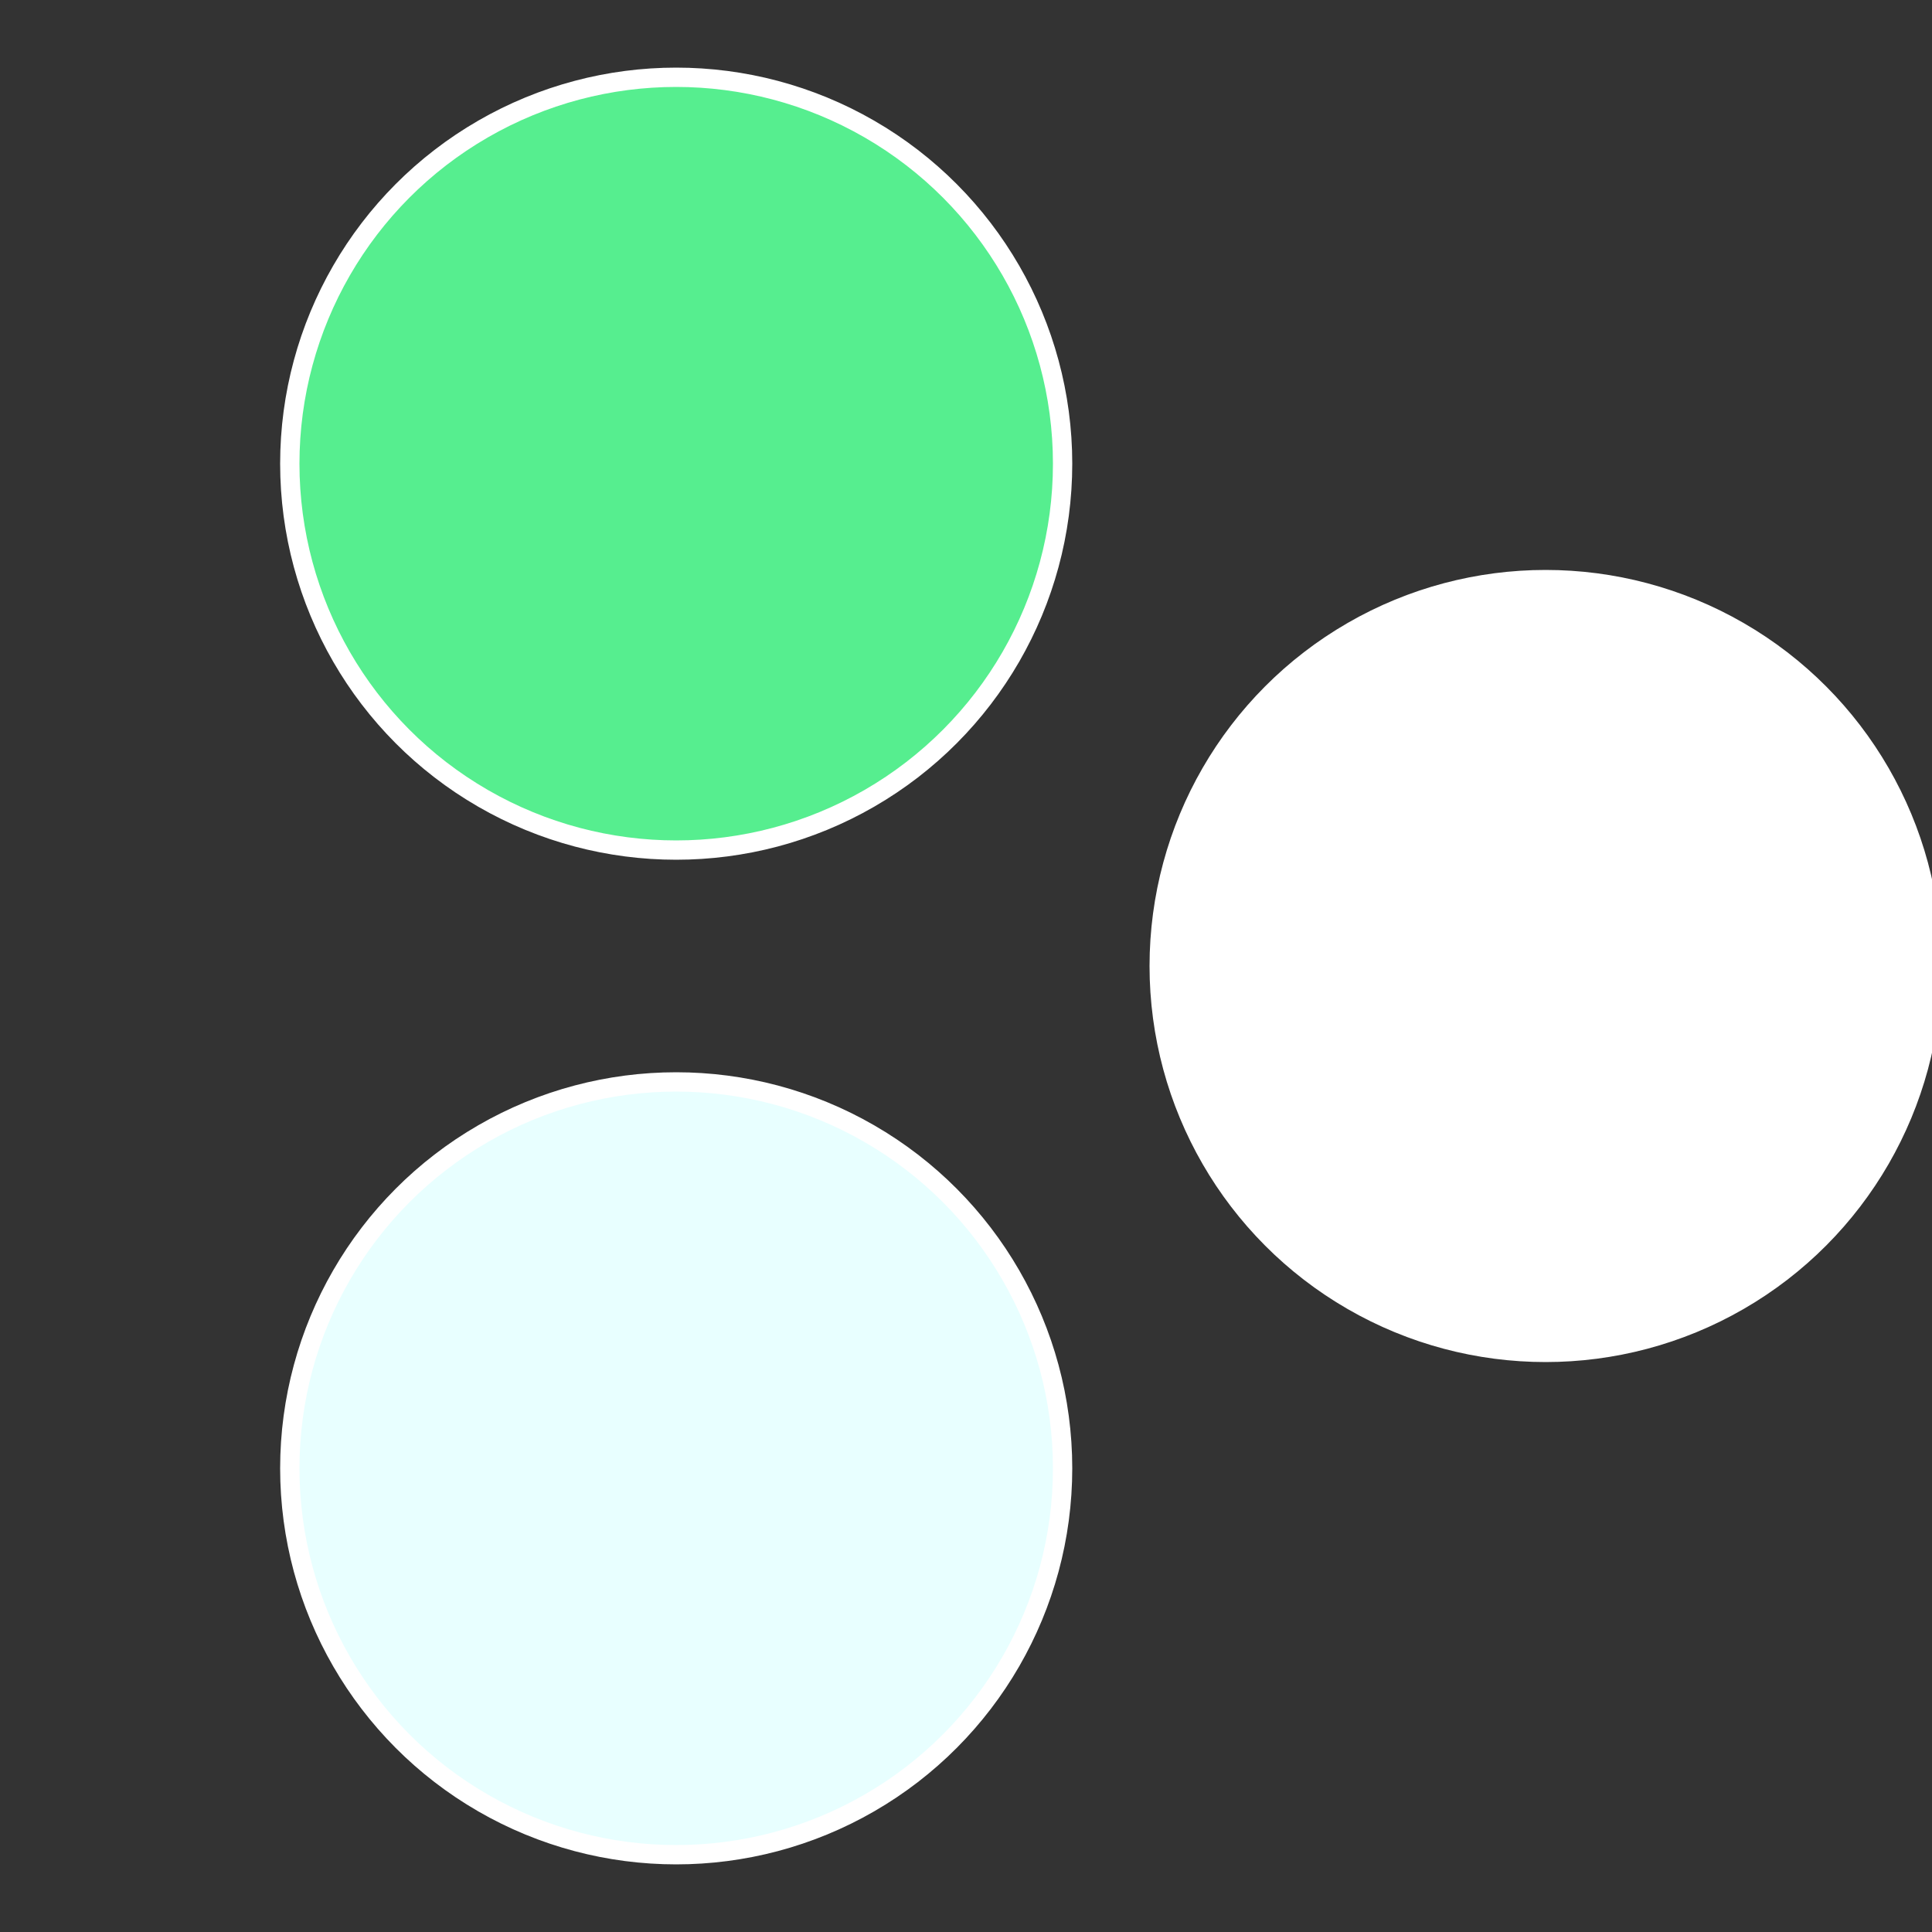 <?xml version="1.0" standalone="no"?>
<svg width="500" height="500" viewBox="-1 -1 2 2" xmlns="http://www.w3.org/2000/svg">
 
                <rect x="-1" y="-1" width="2" height="2" fill="#333333" stroke="none"/>
 
                <circle cx="0.6" cy="0" r="0.4" fill="#fffffffffffff1bb56ee8f" stroke="#fff" stroke-width="1%" />
             
                <circle cx="-0.3" cy="0.52" r="0.4" fill="#e8ffffffffffffff1bb56e" stroke="#fff" stroke-width="1%" />
             
                <circle cx="-0.3" cy="-0.52" r="0.4" fill="#56ee8ffffffffffffff1bb" stroke="#fff" stroke-width="1%" />
            </svg>
